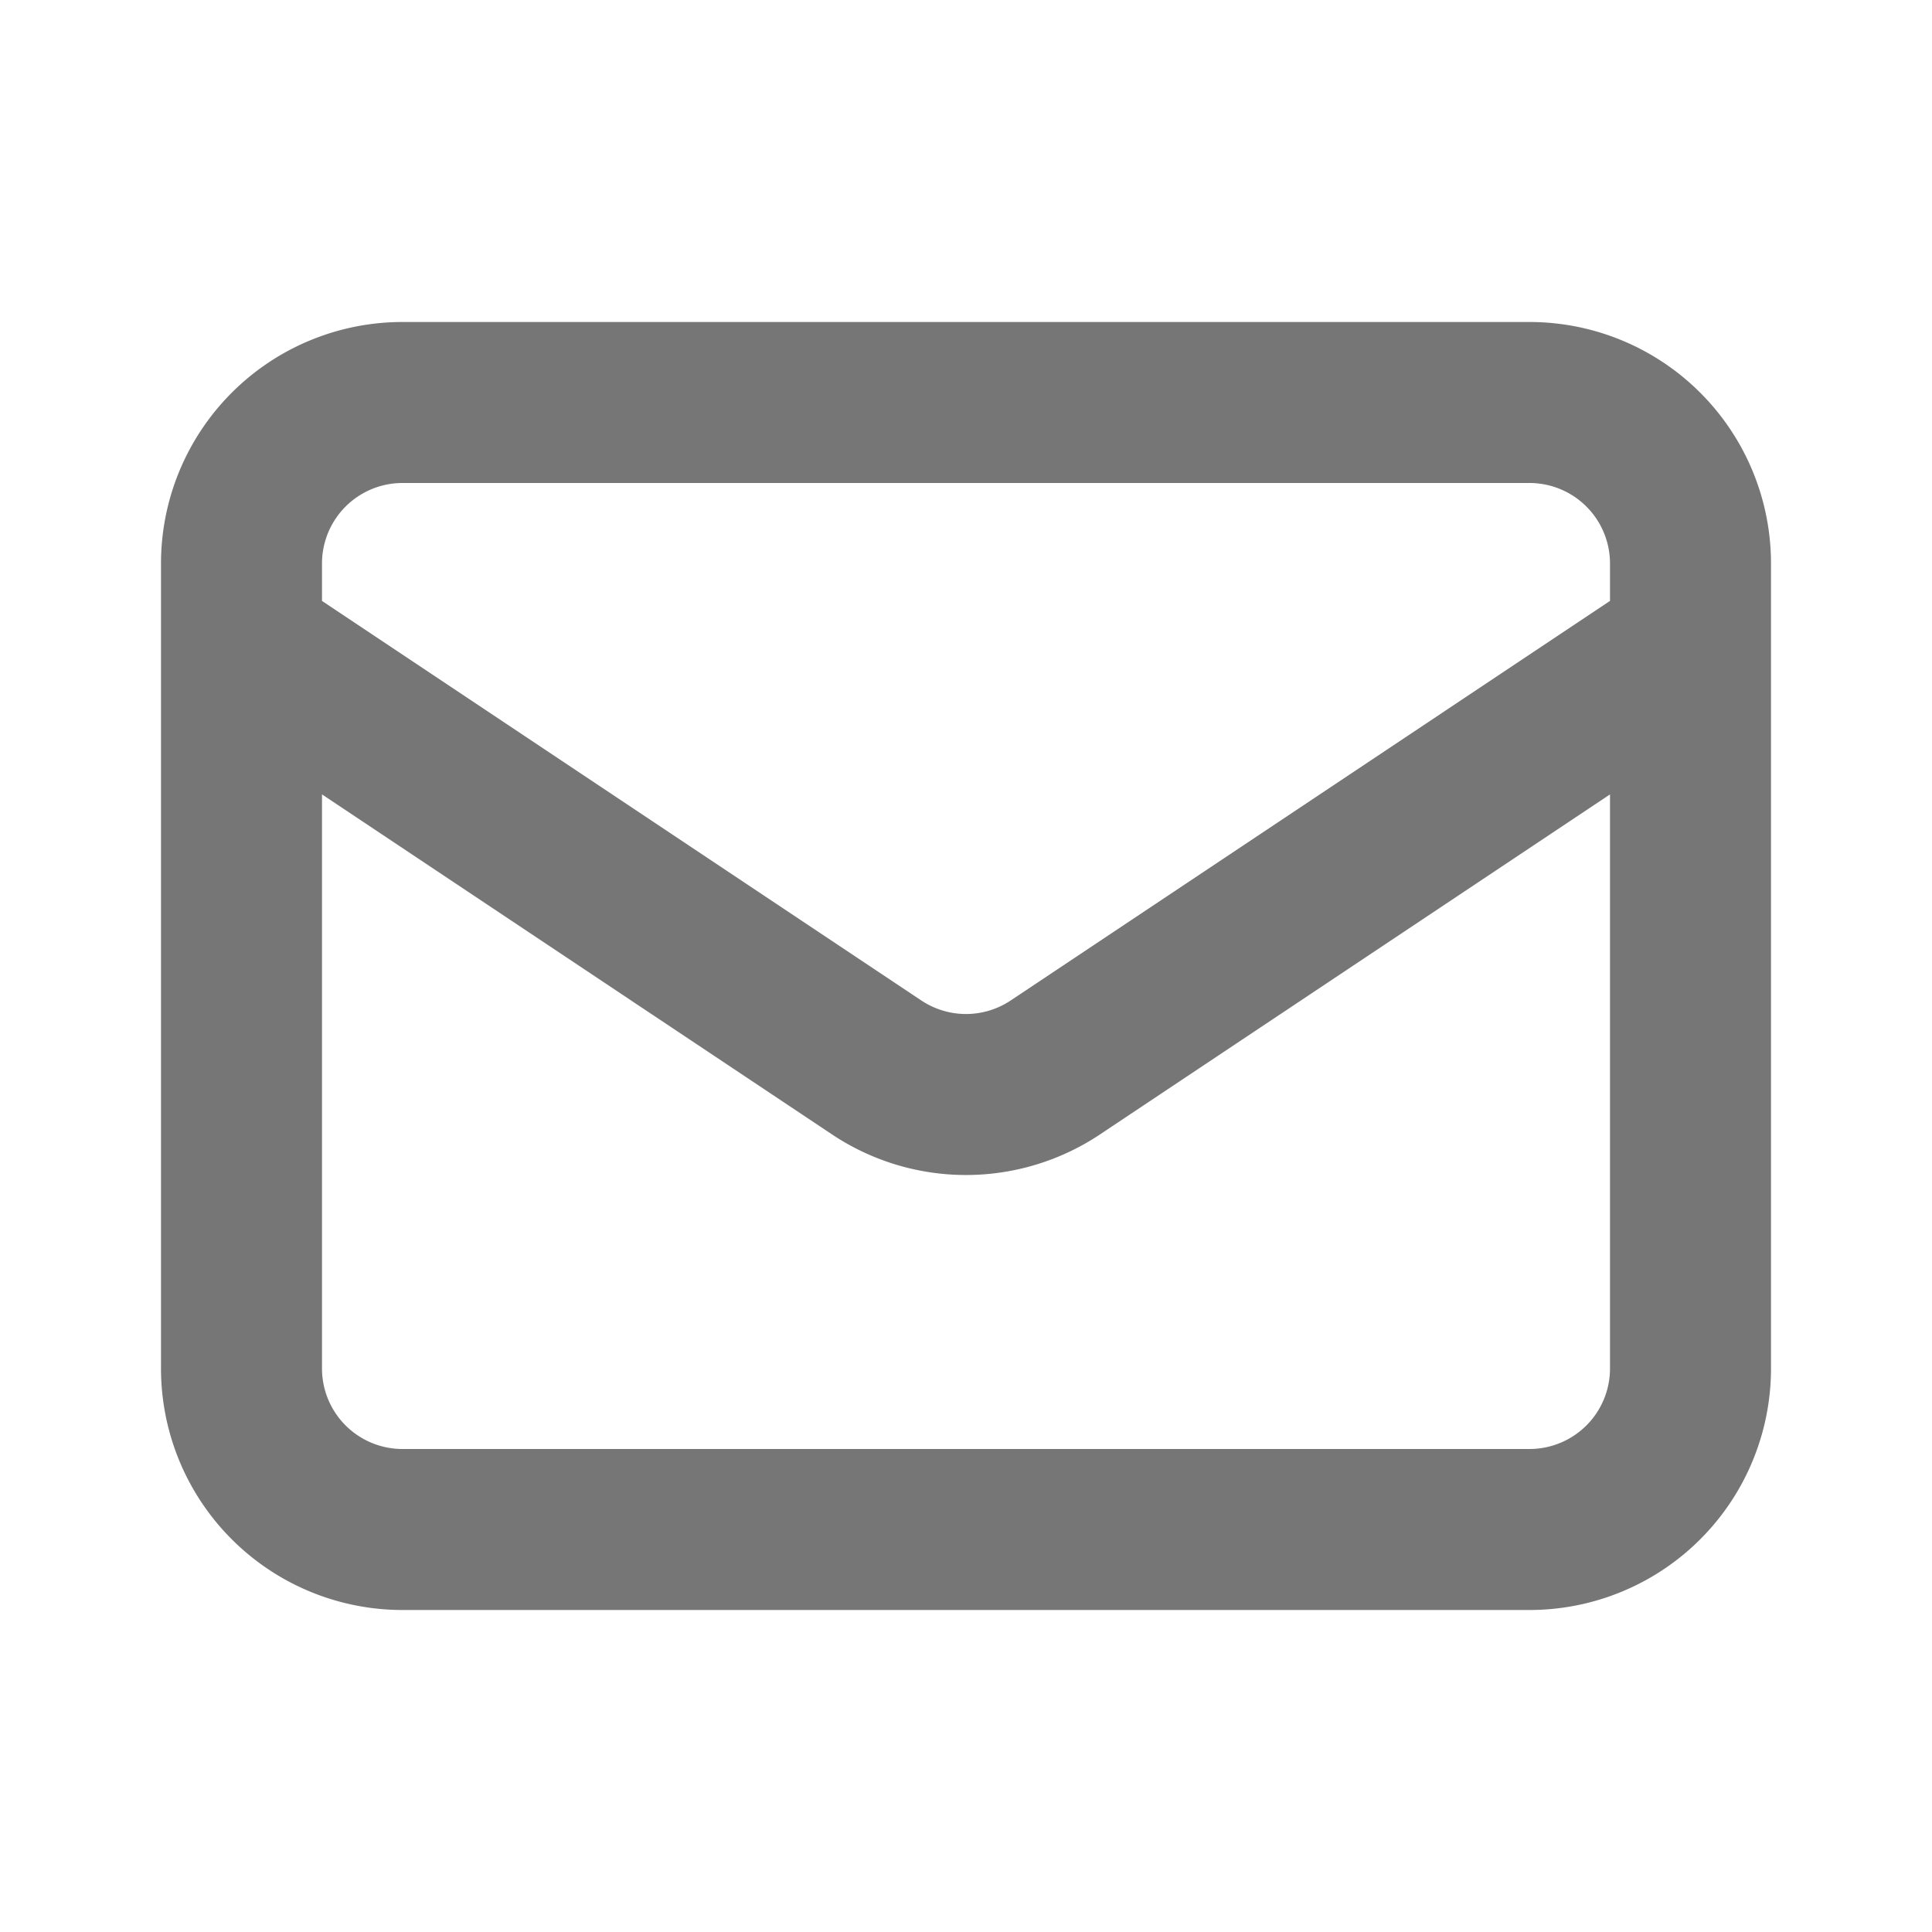 <svg xmlns="http://www.w3.org/2000/svg" width="800" height="800" fill="none" viewBox="0 0 24 24"><path stroke="#767676" stroke-linecap="round" stroke-linejoin="round" stroke-width="2" d="m3 8 7.89 5.26a2 2 0 0 0 2.22 0L21 8M5 19h14a2 2 0 0 0 2-2V7a2 2 0 0 0-2-2H5a2 2 0 0 0-2 2v10a2 2 0 0 0 2 2Z"/></svg>